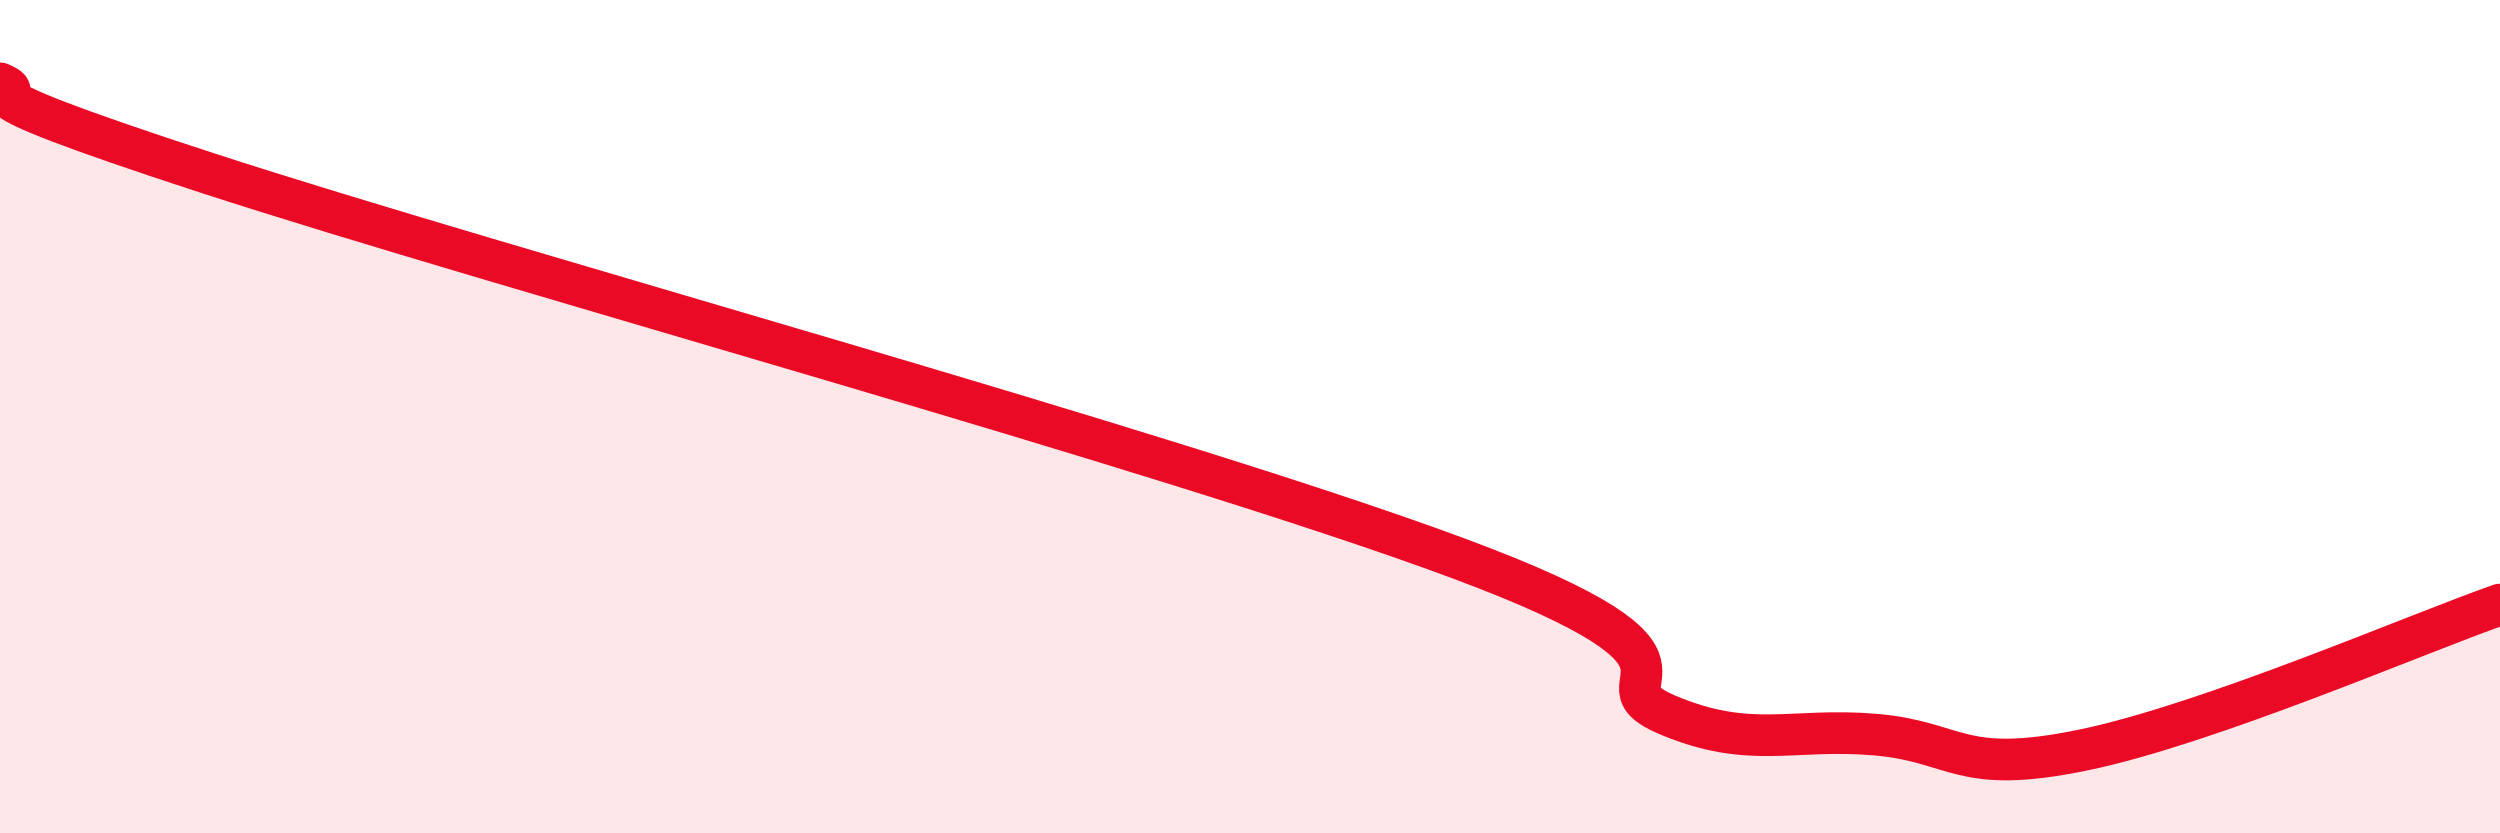 
    <svg width="60" height="20" viewBox="0 0 60 20" xmlns="http://www.w3.org/2000/svg">
      <path
        d="M 0,2 C 1,2.43 -2,1.88 5,4.16 C 12,6.44 28,10.8 35,13.4 C 42,16 38,16.3 40,17.15 C 42,18 43,17.46 45,17.63 C 47,17.8 47,18.62 50,18 C 53,17.38 58,15.21 60,14.51L60 20L0 20Z"
        fill="#EB0A25"
        opacity="0.1"
        stroke-linecap="round"
        stroke-linejoin="round"
      />
      <path
        d="M 0,2 C 1,2.43 -2,1.88 5,4.16 C 12,6.44 28,10.8 35,13.4 C 42,16 38,16.3 40,17.15 C 42,18 43,17.46 45,17.63 C 47,17.8 47,18.62 50,18 C 53,17.38 58,15.21 60,14.51"
        stroke="#EB0A25"
        stroke-width="1"
        fill="none"
        stroke-linecap="round"
        stroke-linejoin="round"
      />
    </svg>
  